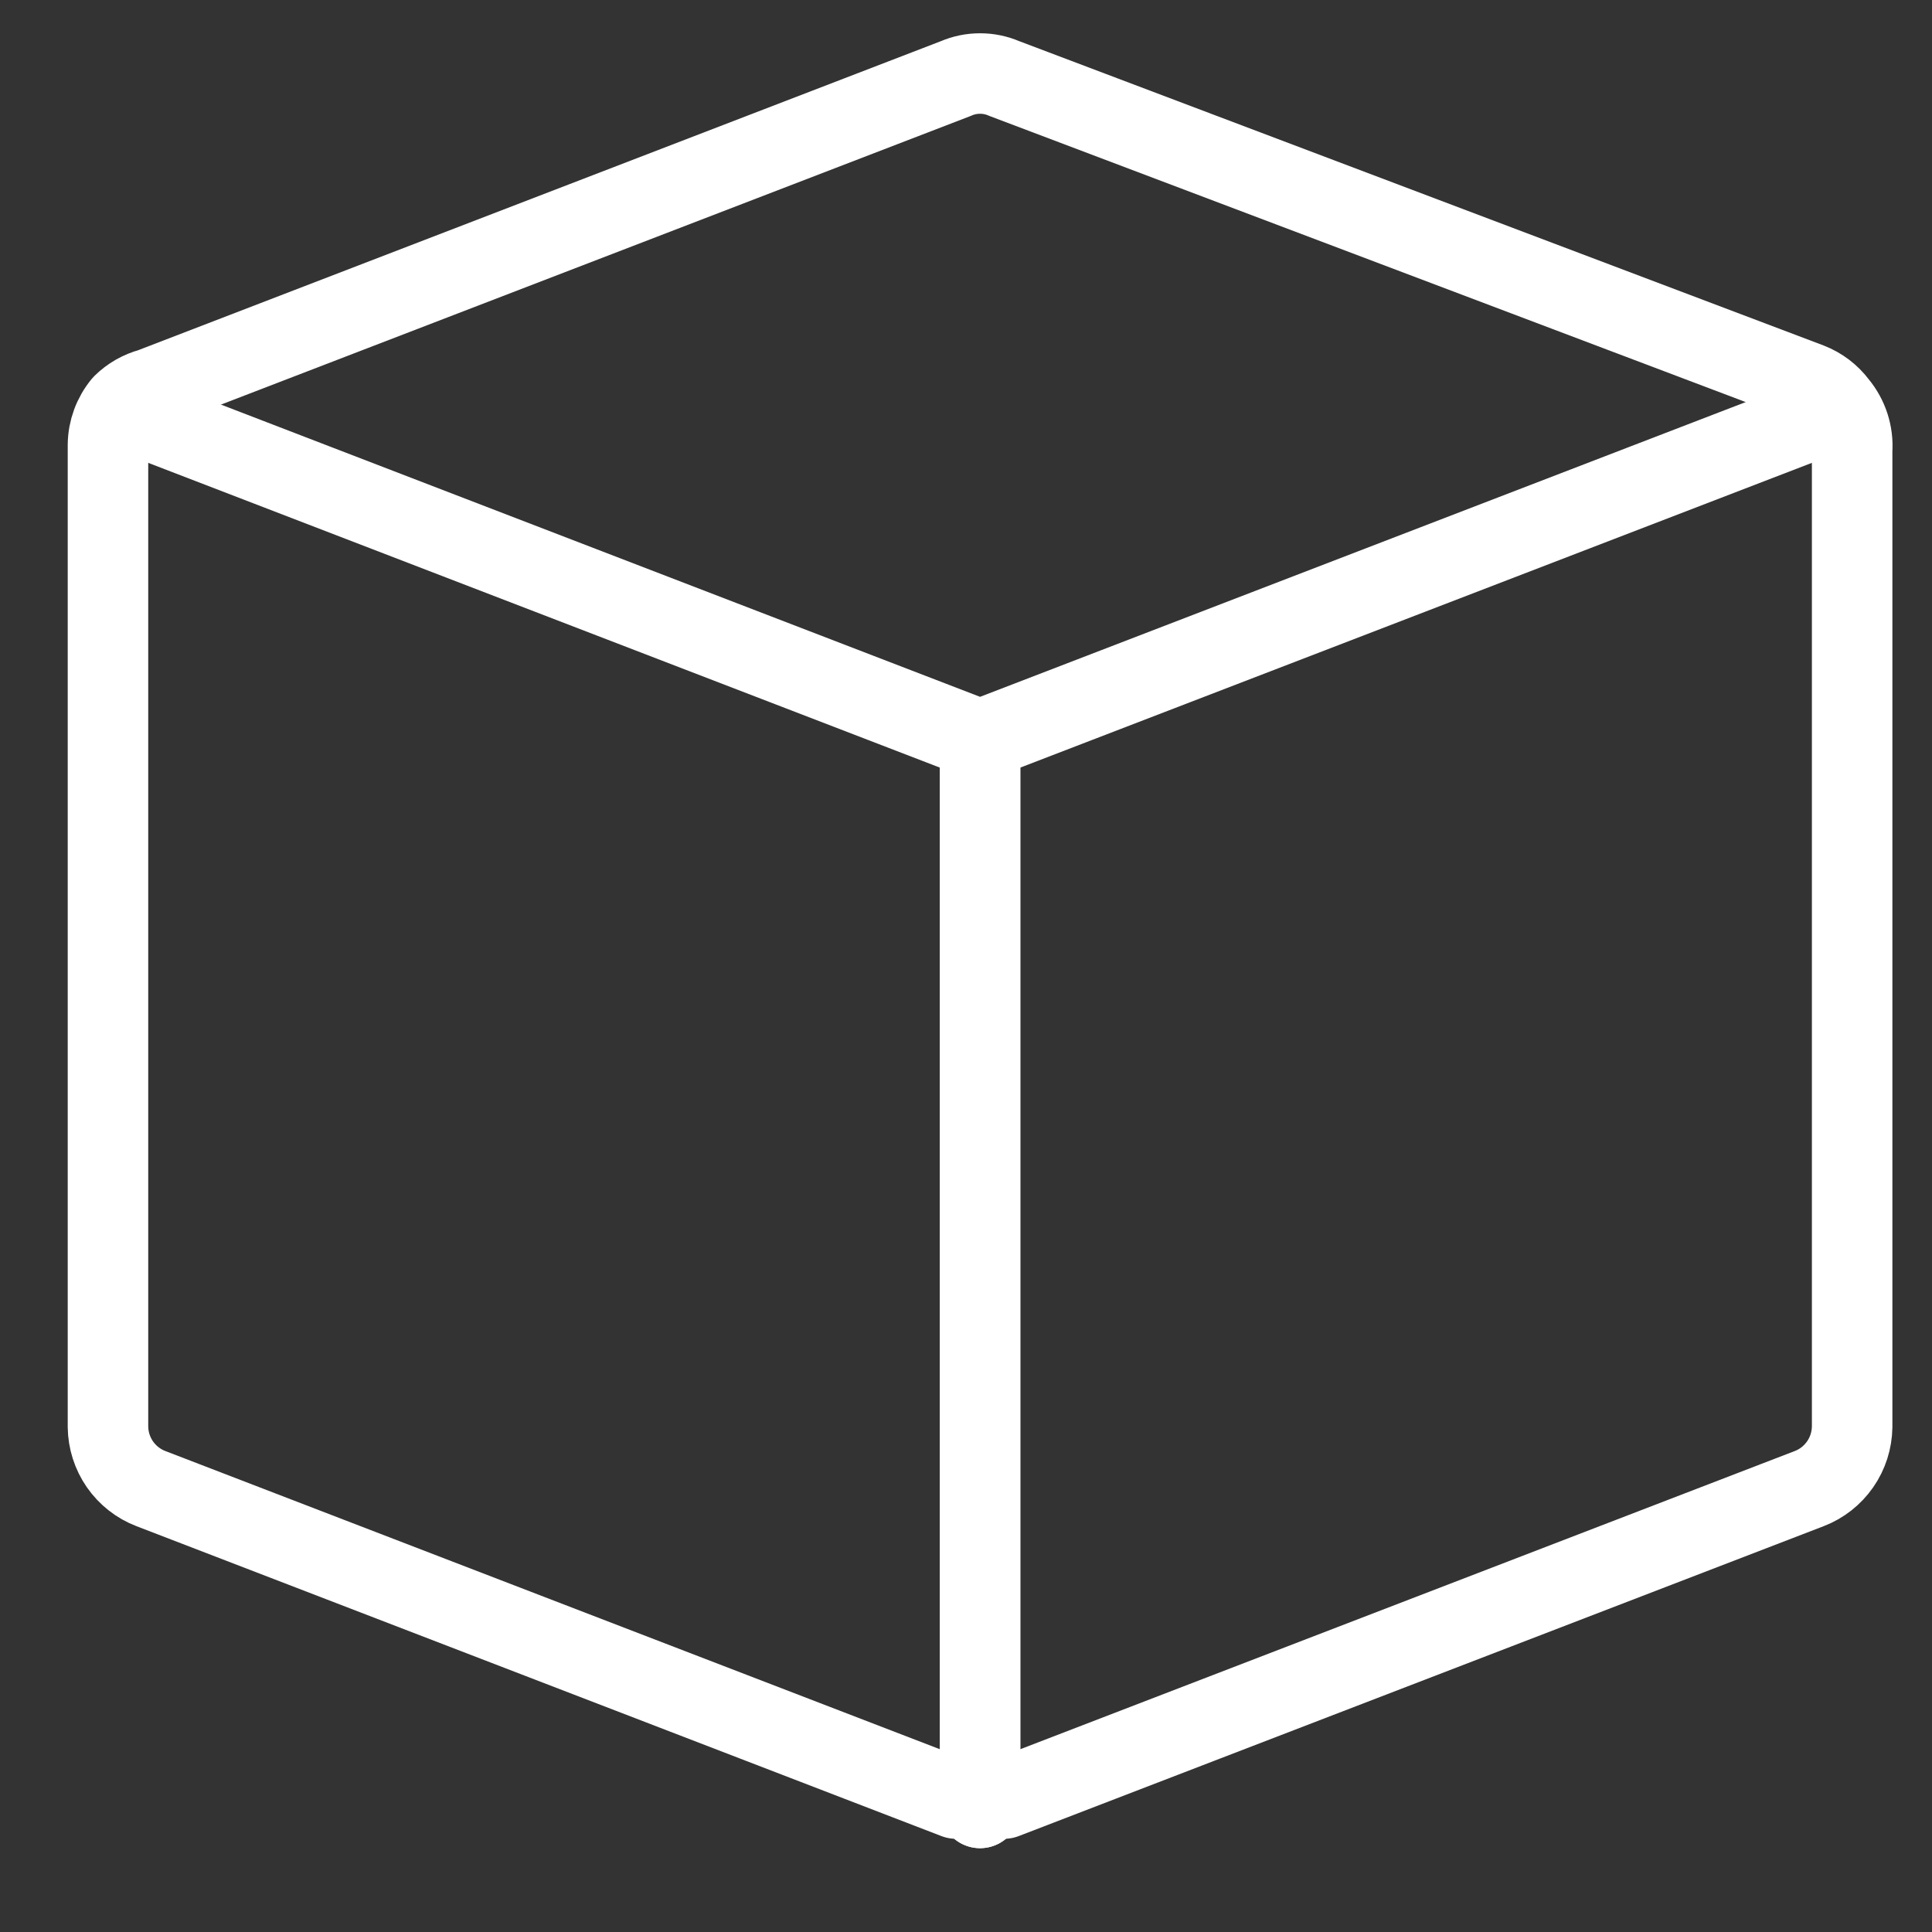 <svg width="36" height="36" viewBox="0 0 36 36" fill="none" xmlns="http://www.w3.org/2000/svg">
<rect x="0" y="0" width="36" height="36" fill="#333333" stroke="none"/>
<g clip-path="url(#clip0_152_146)">
<path d="M34.237 7.538C34.103 7.358 33.921 7.219 33.712 7.138L18.712 1.463C18.57 1.401 18.417 1.37 18.262 1.37C18.107 1.37 17.954 1.401 17.812 1.463L2.812 7.238C2.614 7.291 2.433 7.394 2.287 7.538C2.112 7.75 2.015 8.014 2.012 8.288V26.588C2.015 26.838 2.093 27.081 2.235 27.286C2.378 27.491 2.579 27.649 2.812 27.738L17.812 33.513H18.262H18.712L33.712 27.738C33.945 27.649 34.145 27.491 34.288 27.286C34.431 27.081 34.508 26.838 34.512 26.588V8.388C34.533 8.08 34.434 7.776 34.237 7.538V7.538Z" stroke="white" stroke-width="1.5" stroke-linecap="round" stroke-linejoin="round"/>
<path d="M18.262 33.688V13.789" stroke="white" stroke-width="1.5" stroke-linecap="round" stroke-linejoin="round"/>
<path d="M18.262 13.789V33.688" stroke="white" stroke-width="1.5" stroke-linecap="round" stroke-linejoin="round"/>
<path d="M2.287 7.638L18.262 13.788L34.237 7.638" stroke="white" stroke-width="1.5" stroke-linecap="round" stroke-linejoin="round"/>
</g>
<defs>
<clipPath id="clip0_152_146">
<rect width="35" height="35" fill="white" transform="translate(0.506 0.038)"/>
</clipPath>
</defs>
</svg>
